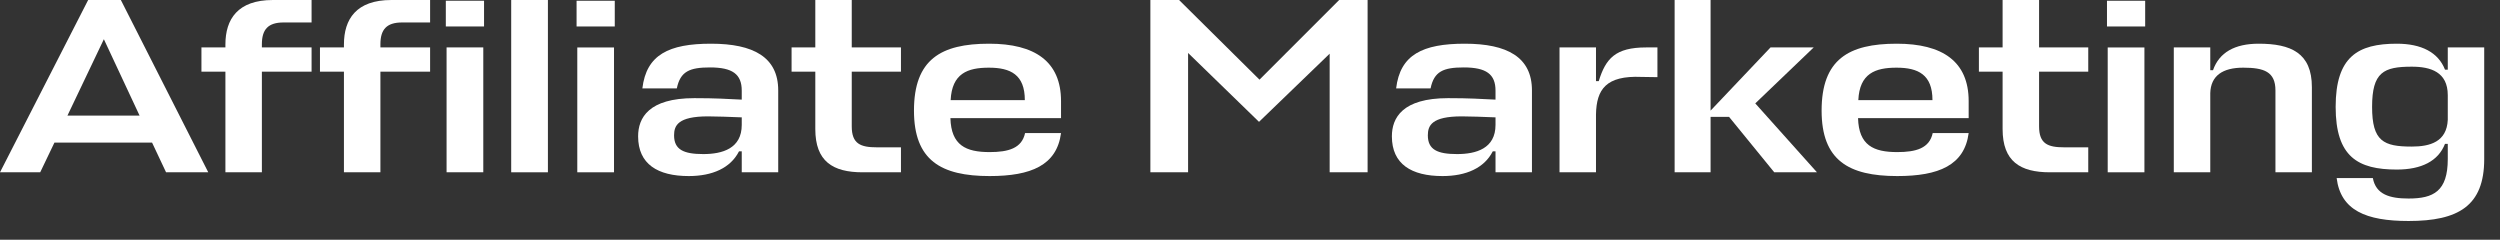 <?xml version="1.0" encoding="utf-8"?>
<svg xmlns="http://www.w3.org/2000/svg" fill="none" height="100%" overflow="visible" preserveAspectRatio="none" style="display: block;" viewBox="0 0 73 7" width="100%">
<rect x="0" y="0" width="73" height="7" fill="#333333" stroke="none"/>
<g id="Affiliate Marketing">
<path d="M71.475 4.645V4.2H71.394C71.198 4.703 70.709 4.951 69.987 4.951C68.85 4.951 68.201 4.579 68.201 3.121C68.201 1.655 68.85 1.276 69.987 1.276C70.709 1.276 71.198 1.531 71.394 2.034H71.475V1.385H72.539V4.645C72.539 6.016 71.781 6.453 70.33 6.453C69.083 6.453 68.347 6.14 68.23 5.199H69.287C69.375 5.68 69.783 5.797 70.33 5.797C71.059 5.797 71.475 5.585 71.475 4.645ZM70.425 4.28C70.957 4.28 71.445 4.142 71.475 3.5V2.778C71.475 2.1 70.972 1.947 70.425 1.947C69.601 1.947 69.265 2.107 69.265 3.121C69.265 4.127 69.601 4.28 70.425 4.28Z" fill="white" id="Vector"/>
<path d="M66.443 5.031V2.64C66.443 2.093 66.107 1.976 65.502 1.976C64.904 1.976 64.554 2.209 64.54 2.72V5.031H63.475V1.385H64.54V2.049H64.62C64.802 1.531 65.254 1.276 65.954 1.276C66.895 1.276 67.507 1.546 67.507 2.545V5.031H66.443Z" fill="white" id="Vector_2"/>
<path d="M61.545 1.386H62.617V5.031H61.545V1.386ZM62.639 0.773H61.524V0.022H62.639V0.773Z" fill="white" id="Vector_3"/>
<path d="M60.977 4.302V5.031H59.855C58.987 5.031 58.476 4.71 58.476 3.77V2.093H57.784V1.385H58.476V9.81265e-05H59.541V1.385H60.977V2.093H59.541V3.69C59.541 4.2 59.796 4.302 60.277 4.302H60.977Z" fill="white" id="Vector_4"/>
<path d="M57.485 2.953V3.449H54.255C54.277 4.244 54.707 4.441 55.4 4.441C55.947 4.441 56.34 4.331 56.435 3.886H57.485C57.361 4.827 56.61 5.141 55.4 5.141C53.978 5.141 53.191 4.681 53.191 3.23C53.191 1.735 53.978 1.276 55.385 1.276C56.72 1.276 57.485 1.794 57.485 2.953ZM55.378 1.976C54.758 1.976 54.299 2.144 54.263 2.924H56.428C56.428 2.18 56.012 1.976 55.378 1.976Z" fill="white" id="Vector_5"/>
<path d="M49.949 9.81265e-05V3.23L51.699 1.385H52.96L51.254 3.019L53.055 5.031H51.808L50.488 3.412H49.949V5.031H48.899V9.81265e-05H49.949Z" fill="white" id="Vector_6"/>
<path d="M48.068 1.385H48.397V2.253L47.93 2.246C46.895 2.202 46.617 2.61 46.603 3.34V5.031H45.538V1.385H46.603V2.37H46.683C46.887 1.706 47.172 1.385 48.068 1.385Z" fill="white" id="Vector_7"/>
<path d="M42.123 5.141C41.212 5.141 40.643 4.791 40.643 3.981C40.643 3.442 40.949 2.866 42.284 2.866C42.925 2.866 43.217 2.888 43.669 2.909V2.647C43.669 2.166 43.399 1.969 42.743 1.969C42.145 1.969 41.875 2.085 41.773 2.581H40.767C40.884 1.597 41.54 1.276 42.772 1.276C44.012 1.276 44.733 1.67 44.733 2.64V5.031H43.669V4.419H43.589C43.341 4.907 42.809 5.141 42.123 5.141ZM42.546 4.499C43.1 4.499 43.669 4.339 43.669 3.646V3.427C43.29 3.413 42.954 3.398 42.685 3.398C41.802 3.398 41.693 3.668 41.693 3.952C41.693 4.368 41.97 4.499 42.546 4.499Z" fill="white" id="Vector_8"/>
<path d="M36.763 3.558L34.692 1.546V5.031H33.591V9.81265e-05H34.429L36.777 2.326L39.103 9.81265e-05H39.934V5.031H38.826V1.568L36.763 3.558Z" fill="white" id="Vector_9"/>
<path d="M30.982 2.953V3.449H27.752C27.774 4.244 28.204 4.441 28.897 4.441C29.444 4.441 29.837 4.331 29.932 3.886H30.982C30.858 4.827 30.107 5.141 28.897 5.141C27.475 5.141 26.688 4.681 26.688 3.23C26.688 1.735 27.475 1.276 28.882 1.276C30.217 1.276 30.982 1.794 30.982 2.953ZM28.875 1.976C28.255 1.976 27.796 2.144 27.759 2.924H29.925C29.925 2.18 29.509 1.976 28.875 1.976Z" fill="white" id="Vector_10"/>
<path d="M26.308 4.302V5.031H25.185C24.317 5.031 23.807 4.71 23.807 3.77V2.093H23.114V1.385H23.807V9.81265e-05H24.871V1.385H26.308V2.093H24.871V3.69C24.871 4.2 25.126 4.302 25.608 4.302H26.308Z" fill="white" id="Vector_11"/>
<path d="M20.113 5.141C19.202 5.141 18.633 4.791 18.633 3.981C18.633 3.442 18.939 2.866 20.274 2.866C20.916 2.866 21.207 2.888 21.659 2.909V2.647C21.659 2.166 21.389 1.969 20.733 1.969C20.135 1.969 19.866 2.085 19.763 2.581H18.757C18.874 1.597 19.53 1.276 20.762 1.276C22.002 1.276 22.724 1.67 22.724 2.64V5.031H21.659V4.419H21.579C21.331 4.907 20.799 5.141 20.113 5.141ZM20.536 4.499C21.09 4.499 21.659 4.339 21.659 3.646V3.427C21.28 3.413 20.945 3.398 20.675 3.398C19.793 3.398 19.683 3.668 19.683 3.952C19.683 4.368 19.96 4.499 20.536 4.499Z" fill="white" id="Vector_12"/>
<path d="M16.857 1.386H17.929V5.031H16.857V1.386ZM17.951 0.773H16.836V0.022H17.951V0.773Z" fill="white" id="Vector_13"/>
<path d="M15.999 9.81265e-05V5.031H14.927V9.81265e-05H15.999Z" fill="white" id="Vector_14"/>
<path d="M12.559 0.656H11.742C11.29 0.656 11.108 0.86 11.108 1.291V1.385H12.559V2.093H11.108V5.031H10.043V2.093H9.343V1.385H10.043V1.298C10.043 0.562 10.4 9.81265e-05 11.428 9.81265e-05H12.559V0.656ZM13.04 1.385H14.112V5.031H13.04V1.385ZM14.134 0.773H13.018V0.022H14.134V0.773Z" fill="white" id="Vector_15"/>
<path d="M9.098 0.656H8.281C7.829 0.656 7.647 0.86 7.647 1.291V1.385H9.098V2.093H7.647V5.031H6.582V2.093H5.882V1.385H6.582V1.298C6.582 0.562 6.94 9.81265e-05 7.968 9.81265e-05H9.098V0.656Z" fill="white" id="Vector_16"/>
<path d="M0 5.031L2.574 -2.52724e-05H3.529L6.081 5.031H4.849L4.44 4.163H1.59L1.174 5.031H0ZM3.033 1.145L1.969 3.376H4.076L3.033 1.145Z" fill="white" id="Vector_17"/>
</g>
</svg>